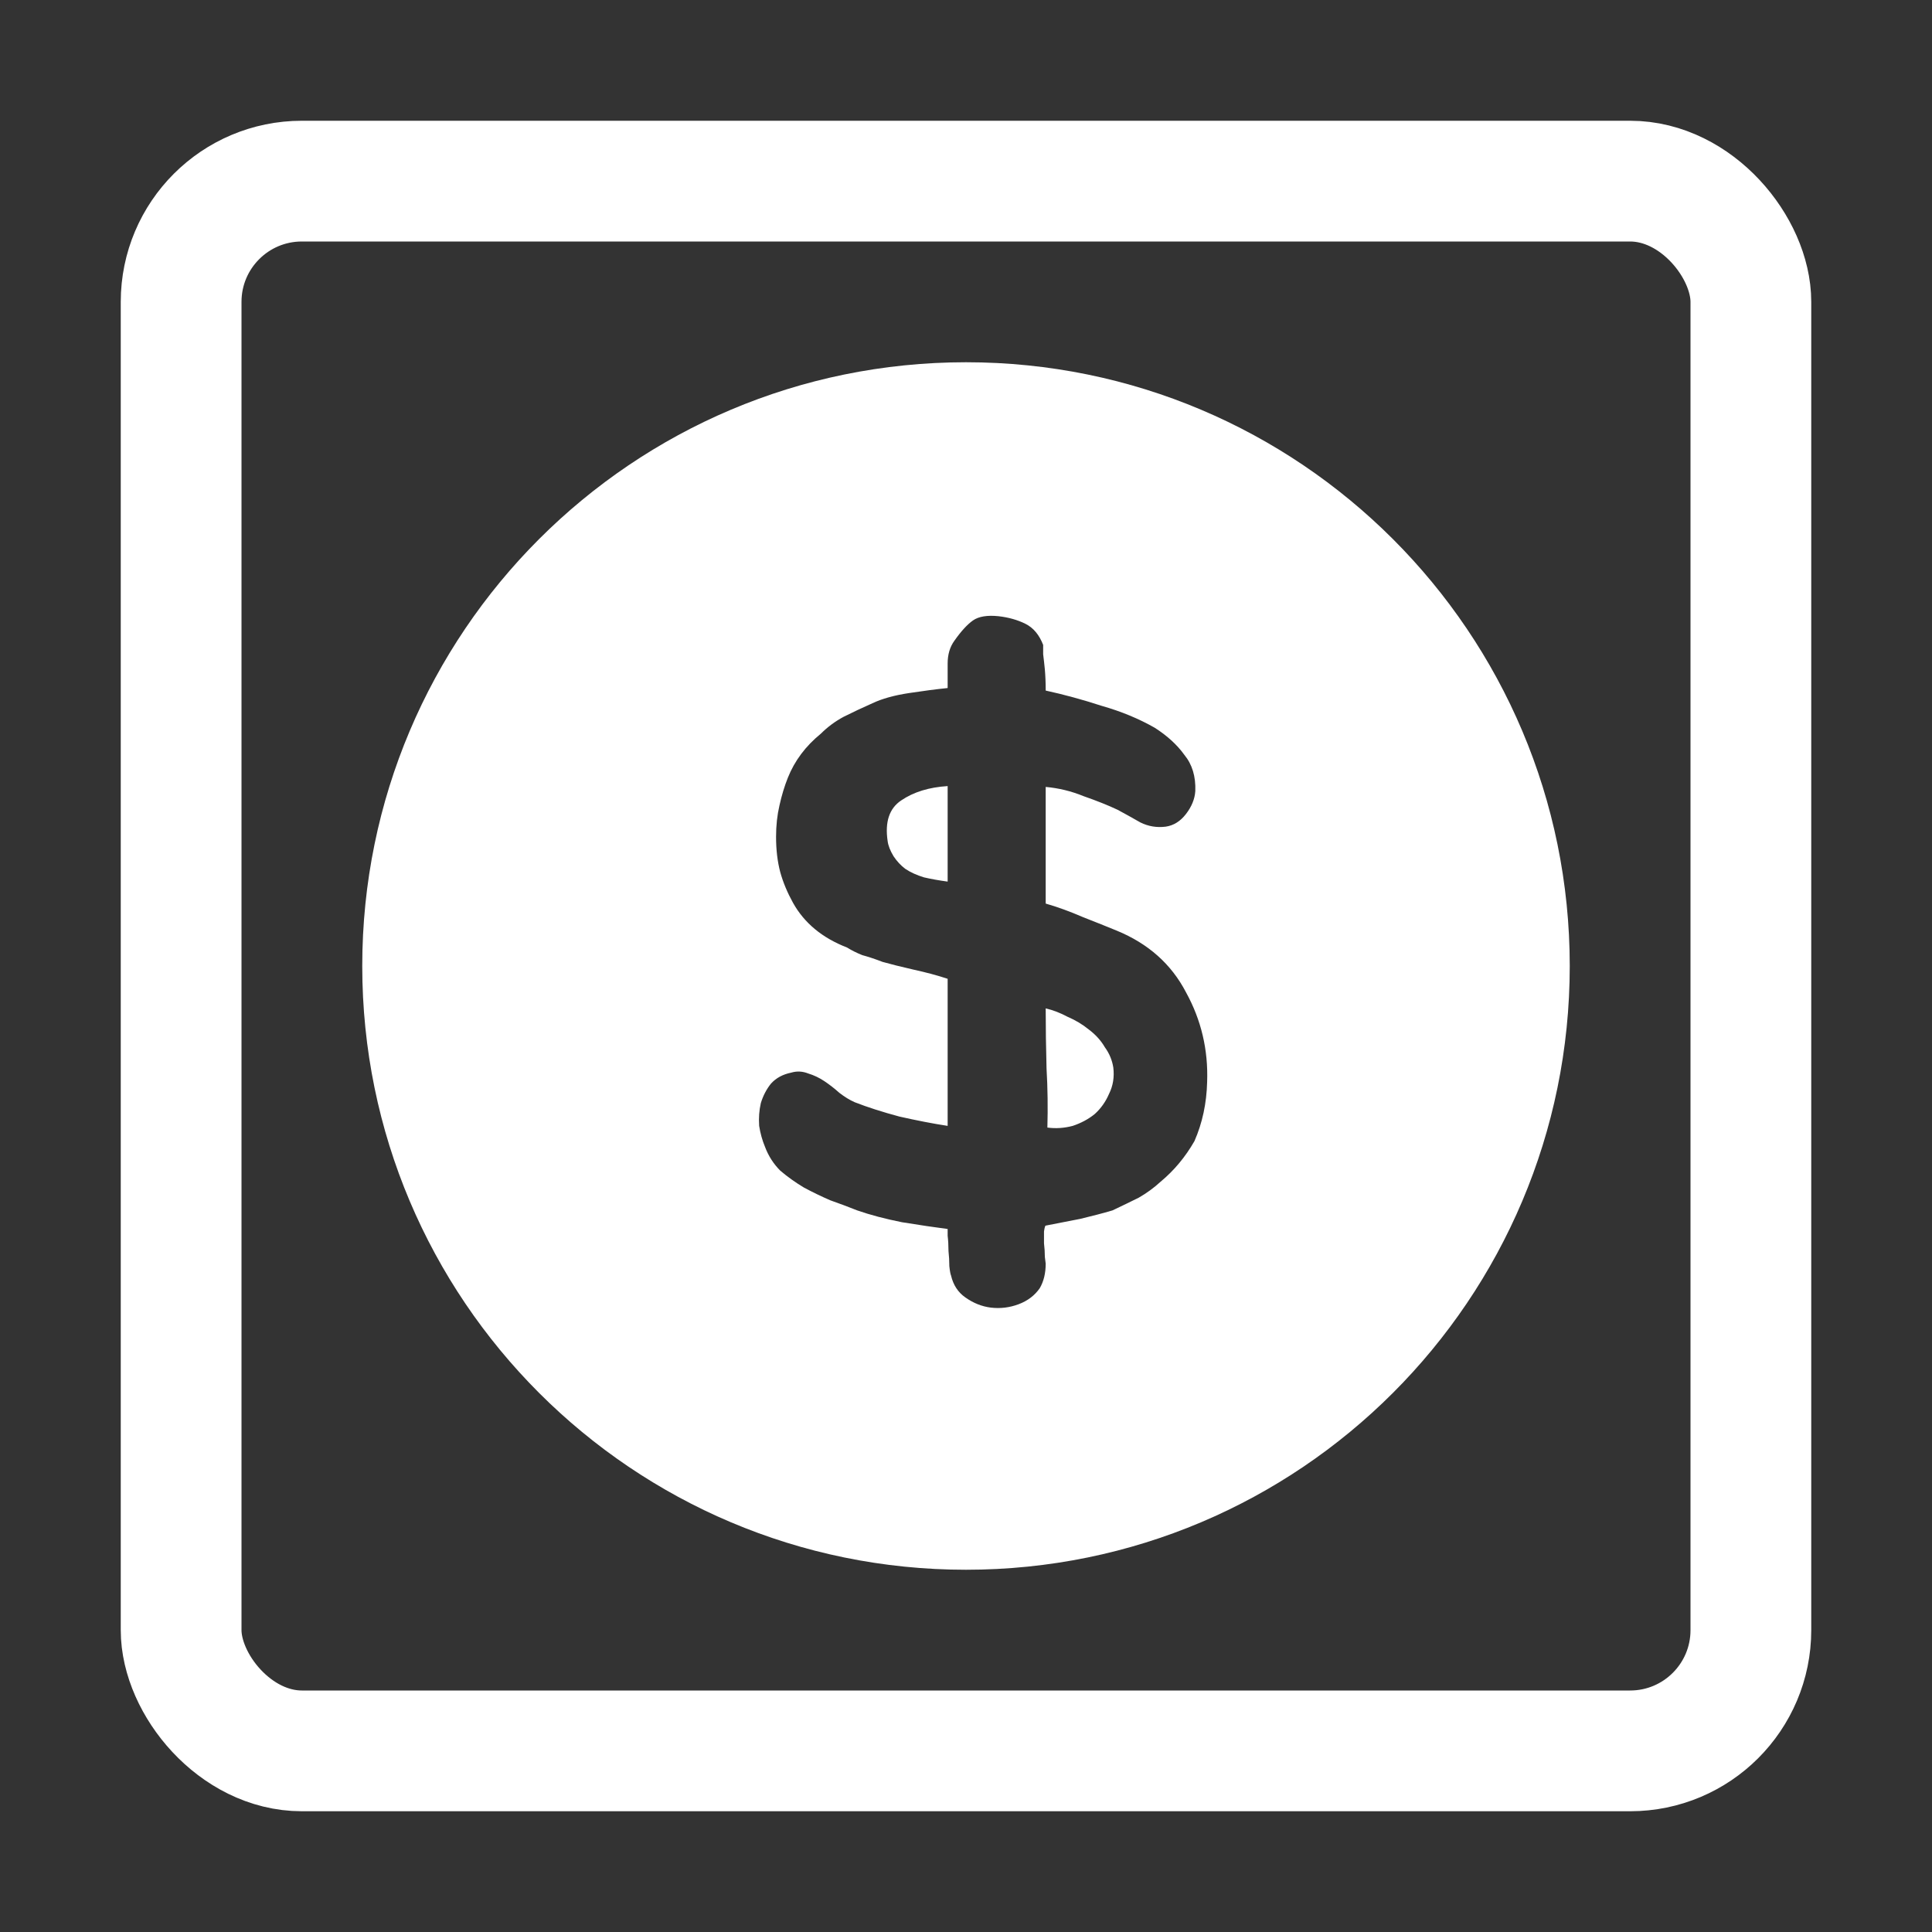 <svg width="32" height="32" viewBox="0 0 32 32" fill="none" xmlns="http://www.w3.org/2000/svg">
<rect x="0" y="0" width="32" height="32" fill="#333333" stroke="none"/>
<path fill-rule="evenodd" clip-rule="evenodd" d="M16 26C21.523 26 26 21.523 26 16C26 10.477 21.523 6 16 6C10.477 6 6 10.477 6 16C6 21.523 10.477 26 16 26ZM16.872 21.602C17.021 21.546 17.138 21.457 17.222 21.336C17.287 21.224 17.32 21.089 17.32 20.93C17.32 20.921 17.315 20.883 17.306 20.818C17.306 20.743 17.301 20.669 17.292 20.594V20.398C17.301 20.333 17.311 20.3 17.32 20.3C17.507 20.263 17.698 20.225 17.894 20.188C18.09 20.141 18.267 20.095 18.426 20.048C18.585 19.973 18.729 19.903 18.86 19.838C18.991 19.763 19.112 19.675 19.224 19.572C19.336 19.479 19.439 19.376 19.532 19.264C19.625 19.152 19.709 19.031 19.784 18.9C19.915 18.601 19.985 18.275 19.994 17.92C20.013 17.388 19.896 16.893 19.644 16.436C19.401 15.969 19.019 15.629 18.496 15.414C18.337 15.349 18.151 15.274 17.936 15.19C17.721 15.097 17.516 15.022 17.32 14.966V13.034C17.535 13.053 17.745 13.104 17.95 13.188C18.165 13.263 18.351 13.337 18.51 13.412C18.631 13.477 18.757 13.547 18.888 13.622C19.019 13.687 19.159 13.711 19.308 13.692C19.439 13.673 19.551 13.603 19.644 13.482C19.737 13.361 19.789 13.235 19.798 13.104C19.807 12.861 19.747 12.661 19.616 12.502C19.495 12.334 19.331 12.185 19.126 12.054C18.865 11.905 18.571 11.783 18.244 11.69C17.927 11.587 17.619 11.503 17.32 11.438C17.32 11.307 17.315 11.191 17.306 11.088C17.297 10.995 17.287 10.911 17.278 10.836V10.682C17.213 10.514 17.115 10.397 16.984 10.332C16.853 10.267 16.704 10.225 16.536 10.206C16.349 10.187 16.209 10.211 16.116 10.276C16.023 10.341 15.92 10.453 15.808 10.612C15.733 10.715 15.696 10.841 15.696 10.99V11.396C15.509 11.415 15.295 11.443 15.052 11.48C14.809 11.517 14.609 11.573 14.45 11.648C14.282 11.723 14.123 11.797 13.974 11.872C13.834 11.947 13.708 12.04 13.596 12.152C13.344 12.357 13.162 12.6 13.05 12.88C12.994 13.02 12.947 13.174 12.91 13.342C12.873 13.501 12.854 13.673 12.854 13.86C12.854 14.075 12.877 14.271 12.924 14.448C12.971 14.616 13.041 14.784 13.134 14.952C13.321 15.288 13.619 15.535 14.03 15.694C14.105 15.741 14.189 15.783 14.282 15.82C14.385 15.848 14.497 15.885 14.618 15.932C14.749 15.969 14.917 16.011 15.122 16.058C15.337 16.105 15.528 16.156 15.696 16.212V18.648C15.453 18.611 15.187 18.559 14.898 18.494C14.618 18.419 14.371 18.34 14.156 18.256C14.072 18.219 13.988 18.167 13.904 18.102C13.82 18.027 13.736 17.962 13.652 17.906C13.568 17.85 13.479 17.808 13.386 17.78C13.293 17.743 13.199 17.738 13.106 17.766C12.966 17.794 12.854 17.855 12.77 17.948C12.695 18.041 12.639 18.149 12.602 18.27C12.574 18.391 12.565 18.517 12.574 18.648C12.593 18.769 12.625 18.886 12.672 18.998C12.728 19.147 12.812 19.278 12.924 19.39C13.045 19.493 13.176 19.586 13.316 19.67C13.456 19.745 13.601 19.815 13.75 19.88C13.909 19.936 14.058 19.992 14.198 20.048C14.413 20.123 14.66 20.188 14.94 20.244C15.229 20.291 15.481 20.328 15.696 20.356V20.468C15.705 20.543 15.71 20.627 15.71 20.72C15.719 20.804 15.724 20.888 15.724 20.972C15.733 21.056 15.743 21.107 15.752 21.126C15.789 21.285 15.869 21.406 15.99 21.49C16.121 21.583 16.261 21.639 16.41 21.658C16.569 21.677 16.723 21.658 16.872 21.602ZM14.8 14.182C14.744 14.089 14.711 14.005 14.702 13.93C14.655 13.613 14.73 13.389 14.926 13.258C15.131 13.118 15.388 13.039 15.696 13.02V14.602C15.556 14.583 15.425 14.56 15.304 14.532C15.183 14.495 15.08 14.448 14.996 14.392C14.921 14.336 14.856 14.266 14.8 14.182ZM18.3 17.346C18.375 17.449 18.421 17.561 18.44 17.682C18.459 17.841 18.435 17.985 18.37 18.116C18.314 18.247 18.235 18.359 18.132 18.452C18.029 18.536 17.908 18.601 17.768 18.648C17.628 18.685 17.488 18.695 17.348 18.676C17.357 18.349 17.353 18.023 17.334 17.696C17.325 17.36 17.32 17.029 17.32 16.702C17.441 16.73 17.563 16.777 17.684 16.842C17.815 16.898 17.931 16.968 18.034 17.052C18.146 17.136 18.235 17.234 18.3 17.346Z" fill="white"/>
<rect x="3" y="3" width="26" height="26" rx="2" stroke="white" stroke-width="2"/>
</svg>
